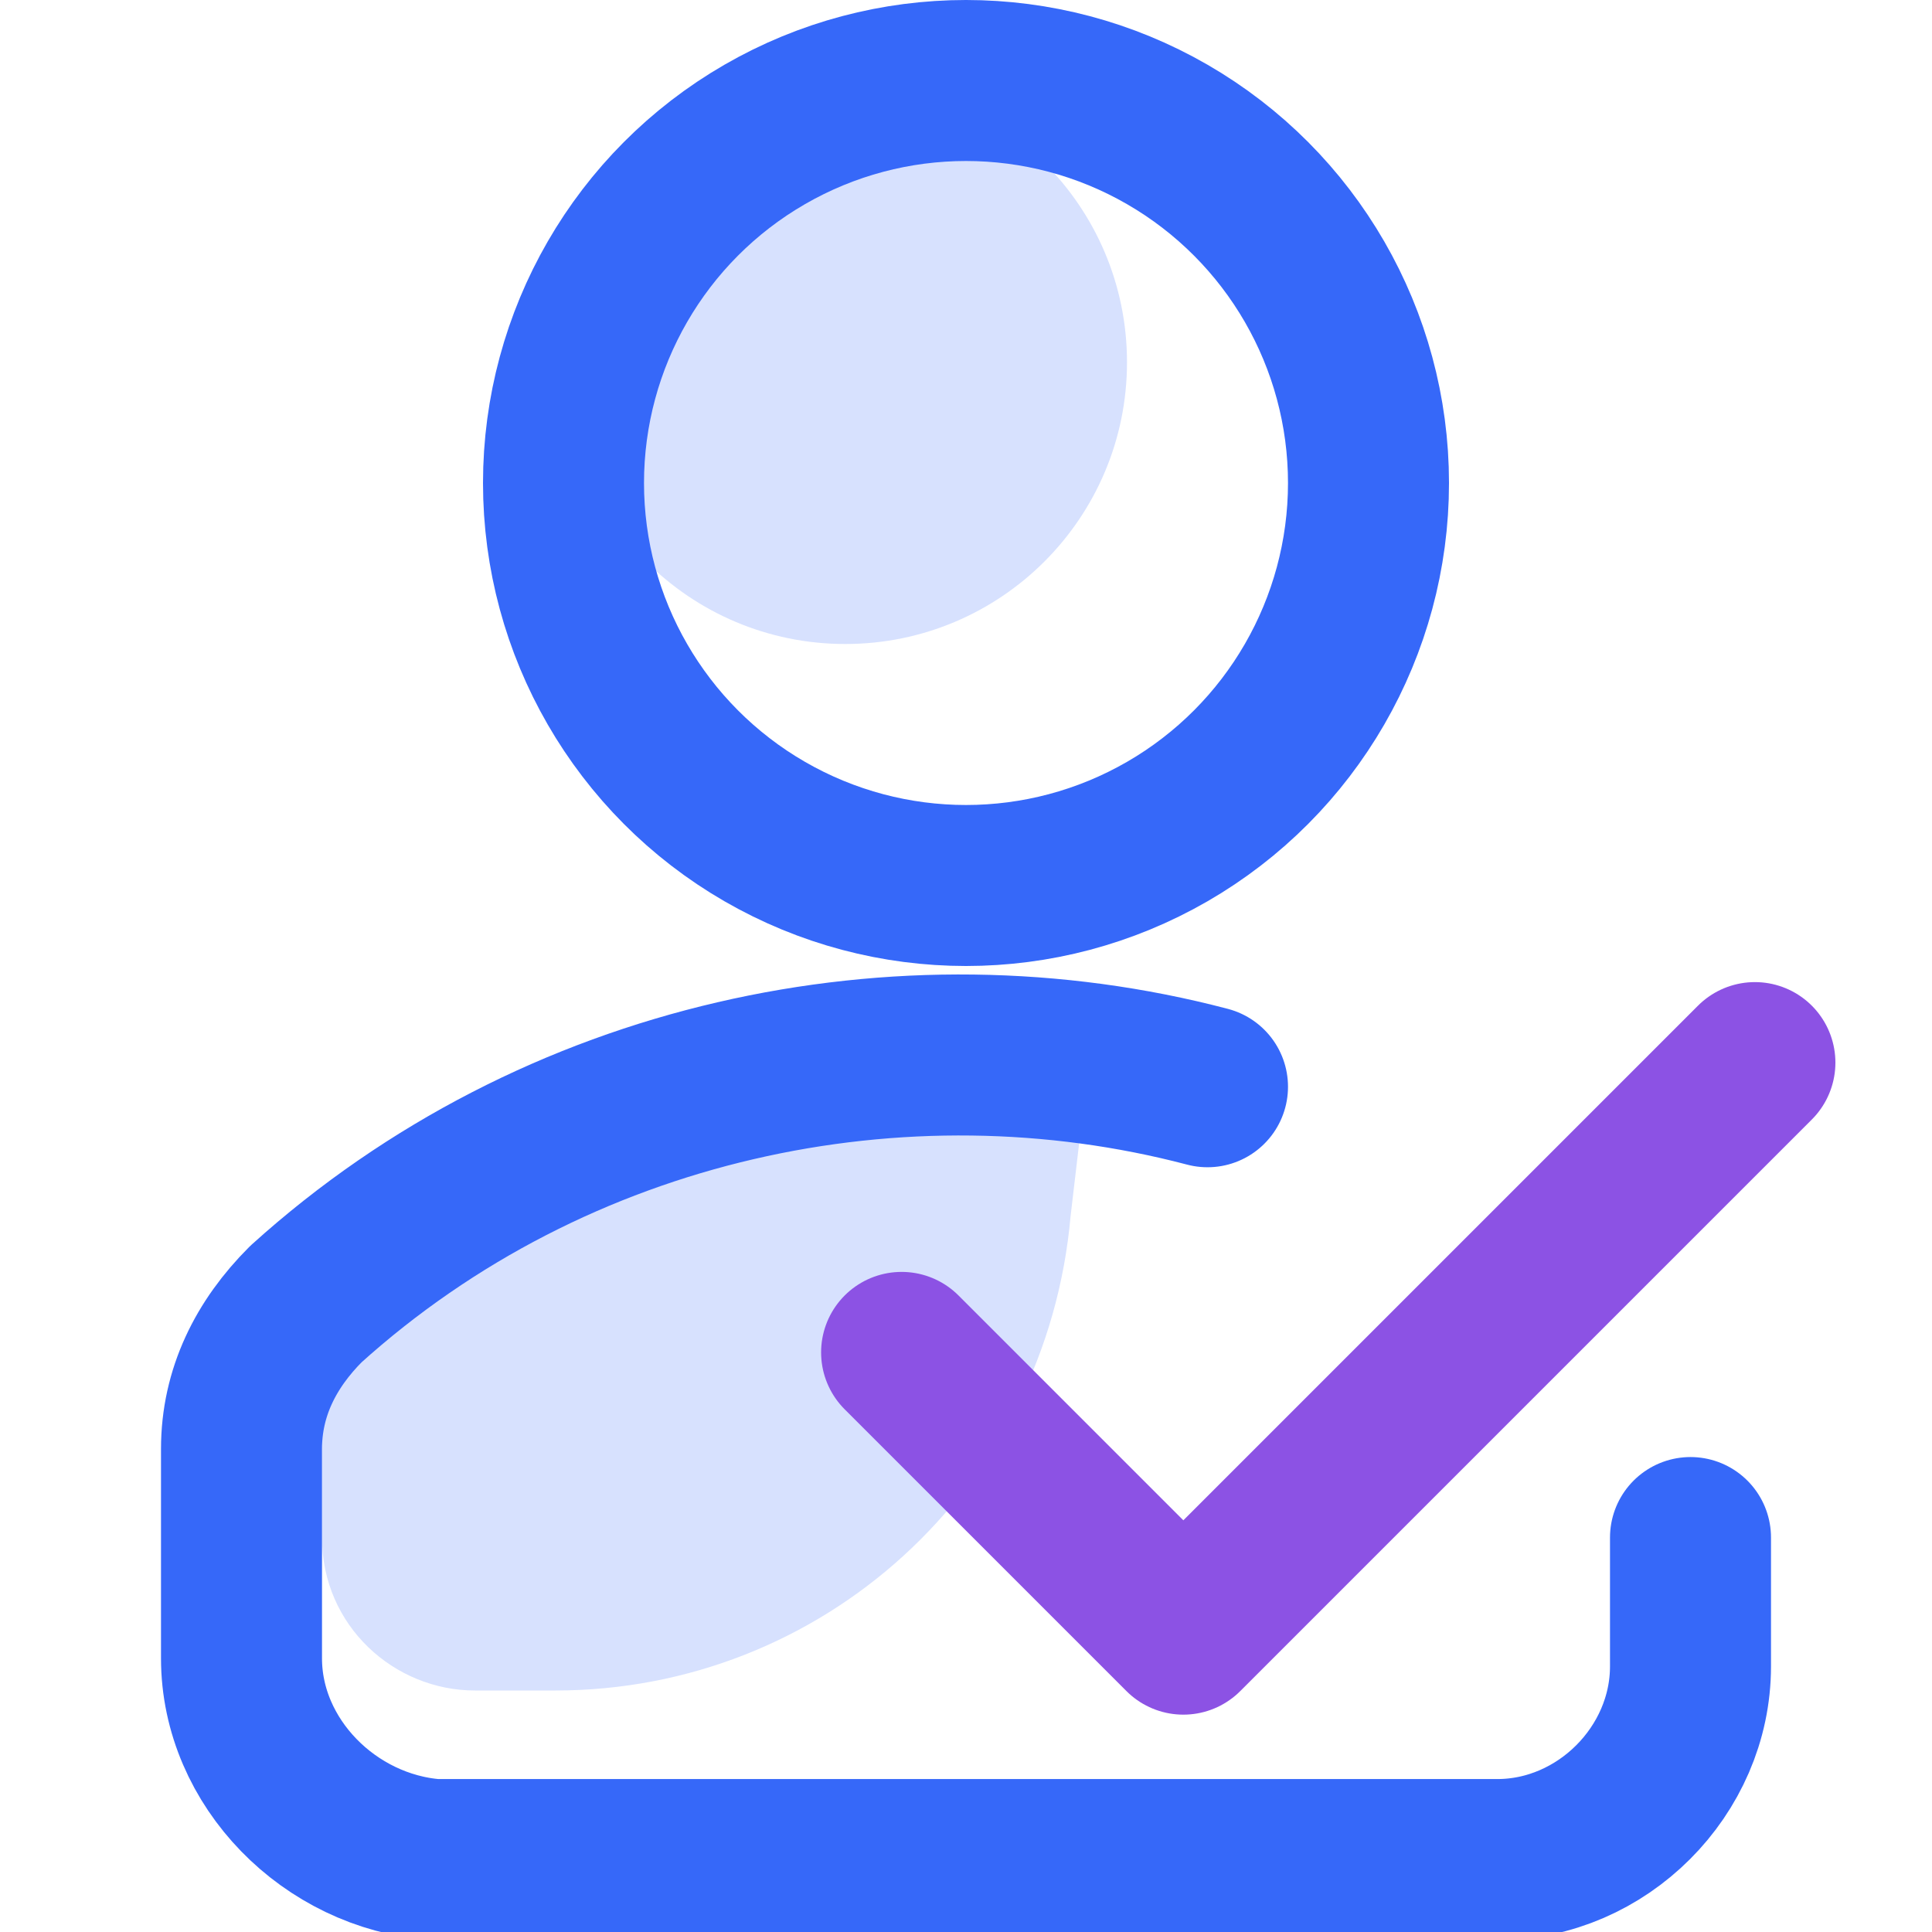 <?xml version="1.0" encoding="utf-8"?>
<!-- Generator: Adobe Illustrator 24.1.0, SVG Export Plug-In . SVG Version: 6.00 Build 0)  -->
<svg version="1.1" id="图层_1" xmlns="http://www.w3.org/2000/svg" xmlns:xlink="http://www.w3.org/1999/xlink" x="0px" y="0px"
	 viewBox="0 0 24 24" style="enable-background:new 0 0 24 24;" xml:space="preserve">
<style type="text/css">
	.st0{opacity:0;fill:#464646;}
	.st1{fill:#D7E1FE;}
	.st2{fill:none;stroke:#3668F9;stroke-width:2;stroke-linecap:round;stroke-linejoin:round;stroke-miterlimit:10;}
	.st3{fill:none;stroke:#8C52E4;stroke-width:2;stroke-linecap:round;stroke-linejoin:round;stroke-miterlimit:10;}
</style>
<g>
	<rect class="st0" width="24" height="24"/>
	<circle class="st1" cx="10.5" cy="4.5" r="3.5"/>
	<circle class="st2" cx="12" cy="6" r="5"/>
	<path class="st1" d="M6.9,21H5.9c-1,0-1.9-0.8-1.9-1.9v-2.1c0-0.5,0.2-1,0.6-1.4l0,0c2.5-2.2,5.9-3,8.9-2.2l-0.2,1.7
		C13,18.5,10.2,21,6.9,21z"/>
	<path class="st2" d="M21,19.1v1.6c0,1.3-1.1,2.4-2.4,2.4H5.4C4.1,23,3,21.9,3,20.6v-2.6c0-0.7,0.3-1.3,0.8-1.8l0,0
		c3.1-2.8,7.4-3.7,11.2-2.7"/>
	<polyline class="st3" points="11.2,16.8 14.7,20.3 21.8,13.2 	"/>
</g>
</svg>
